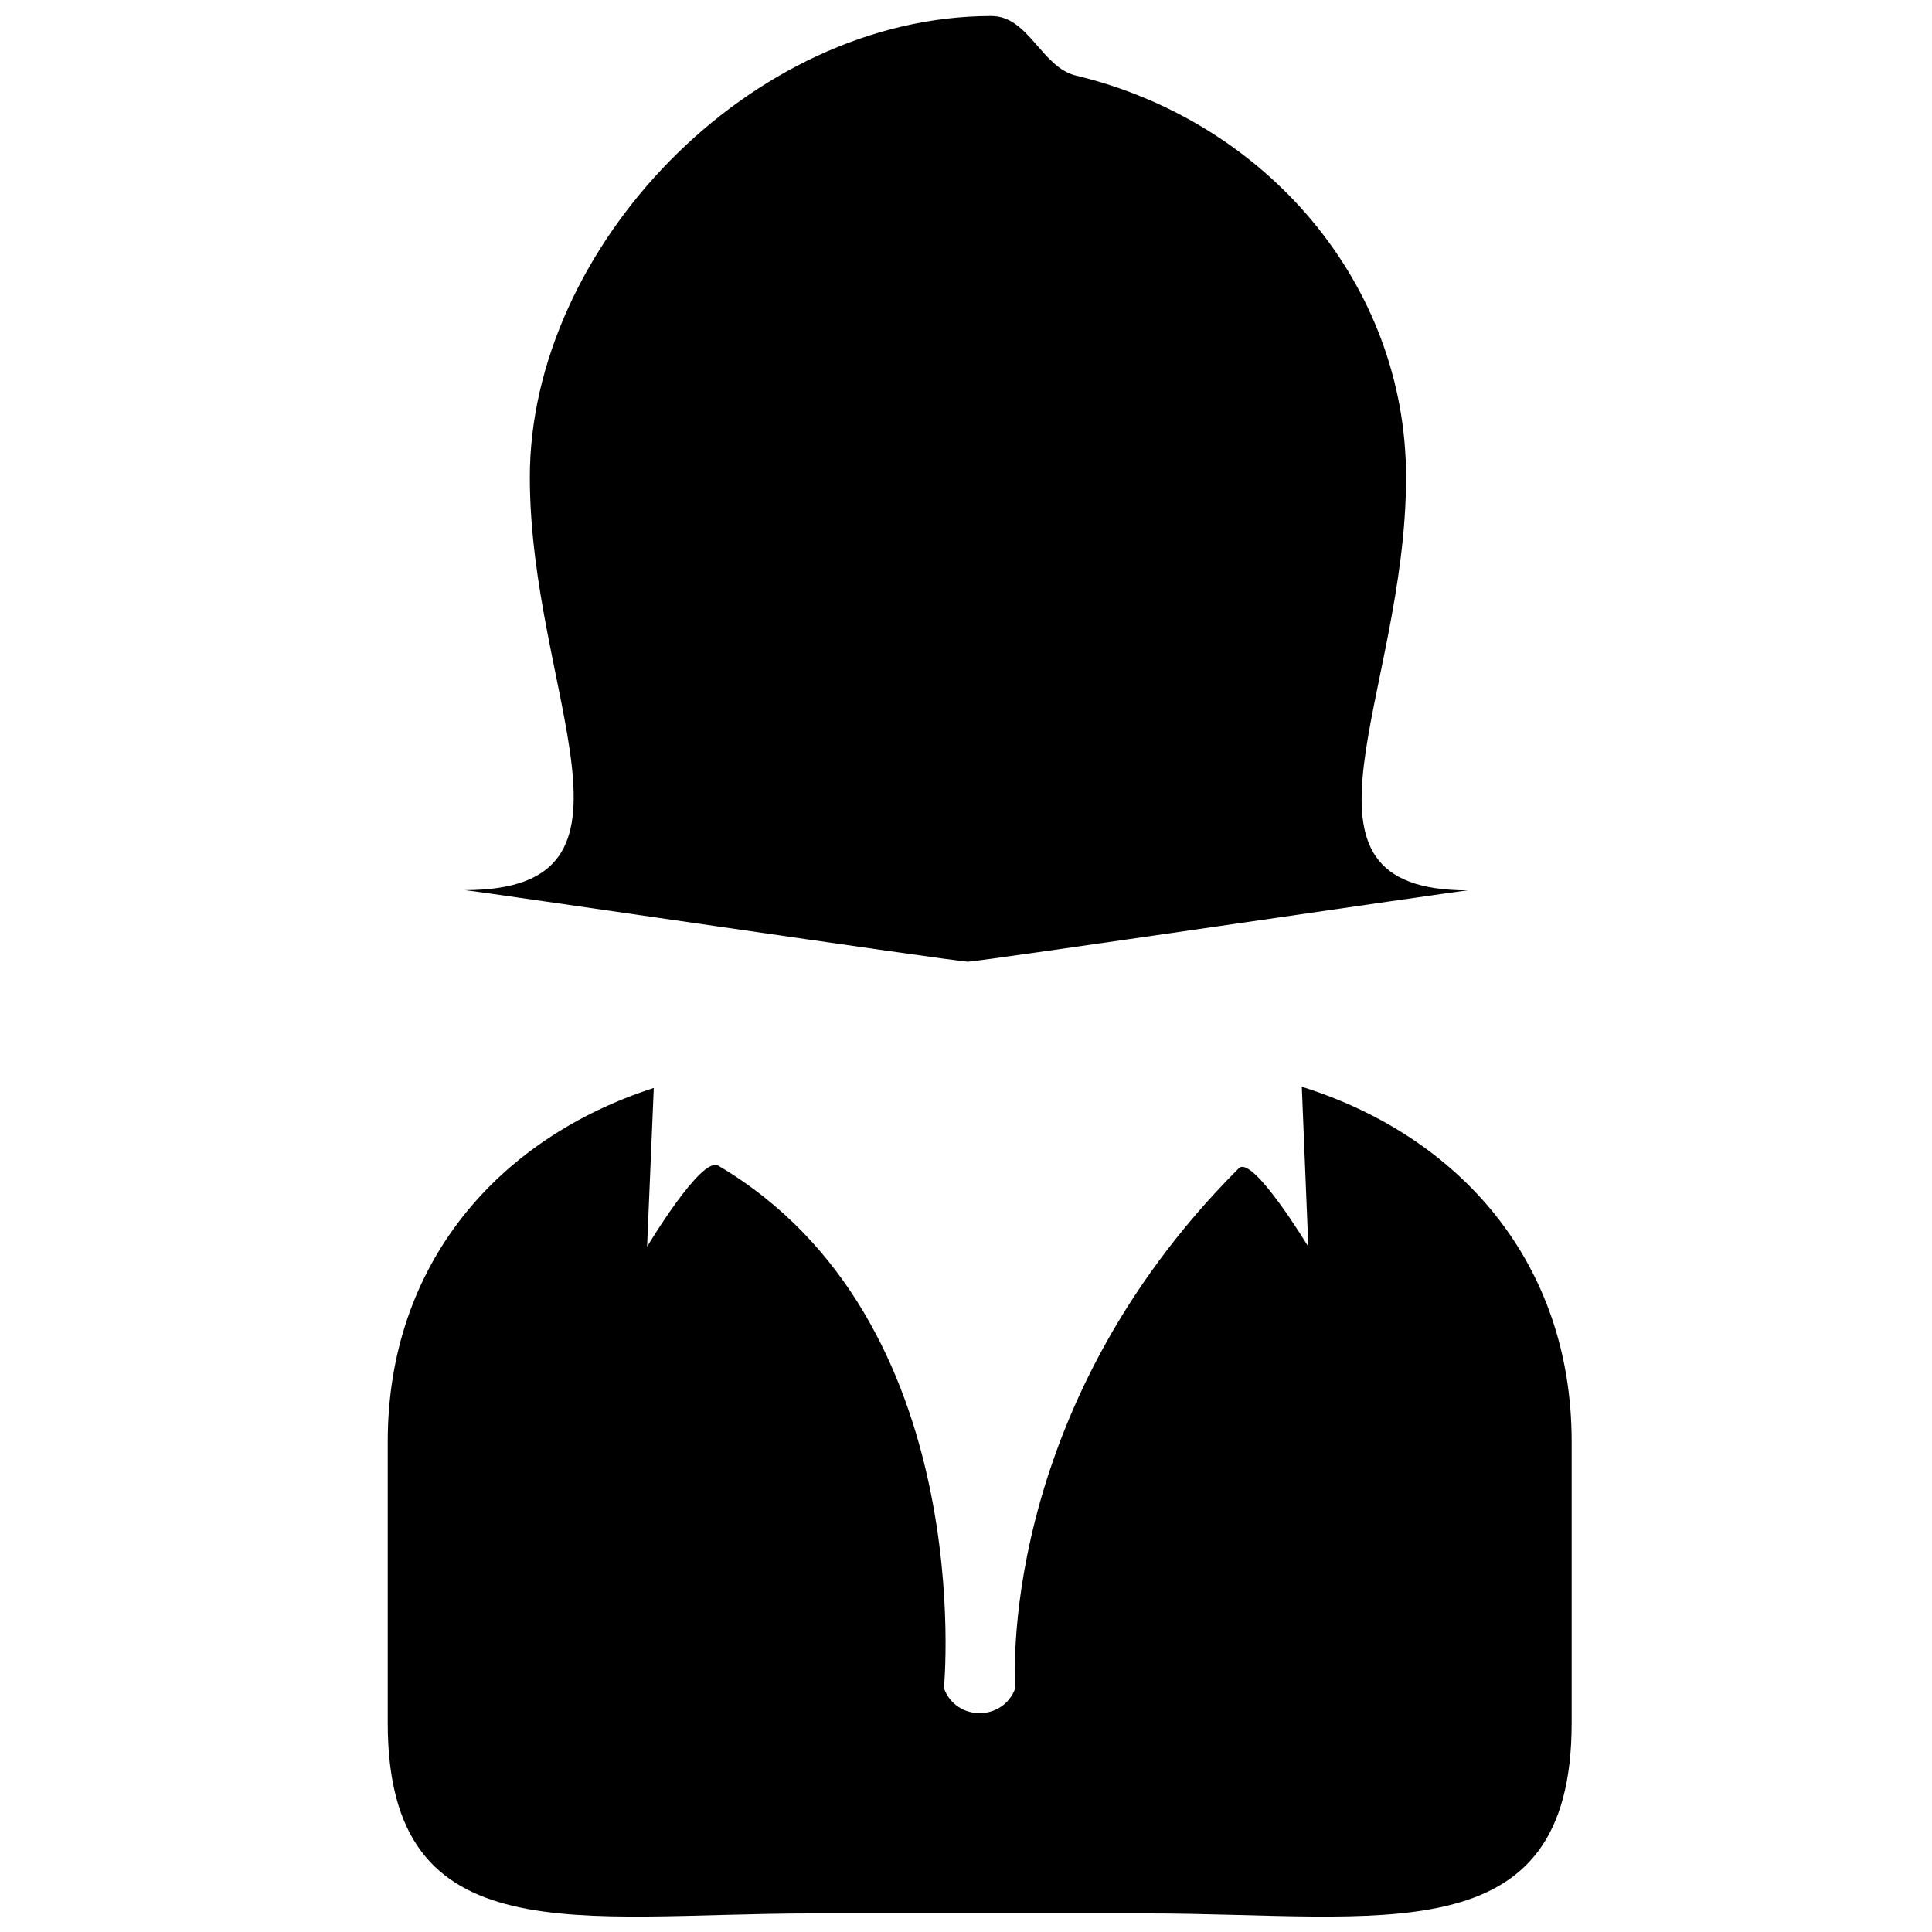 <?xml version="1.0" encoding="UTF-8"?>
<!-- Uploaded to: ICON Repo, www.svgrepo.com, Generator: ICON Repo Mixer Tools -->
<svg width="800px" height="800px" version="1.1" viewBox="144 144 512 512" xmlns="http://www.w3.org/2000/svg">
 <defs>
  <clipPath id="b">
   <path d="m267 148.09h267v250.91h-267z"/>
  </clipPath>
  <clipPath id="a">
   <path d="m246 431h315v220.9h-315z"/>
  </clipPath>
 </defs>
 <g>
  <g clip-path="url(#b)">
   <path d="m516.62 270.45c0-51.293-37.203-94.367-87.48-106.42-9.152-2.195-12.531-15.785-22.41-15.785-64.121 0-122.32 61.574-122.32 122.2 0 57.746 35.336 109.45-17.219 109.45 2.992 0.215 130.27 18.969 133.32 18.969 2.766 0 129.77-18.73 132.49-18.906-51.715-0.008-16.379-51.504-16.379-109.52z"/>
  </g>
  <g clip-path="url(#a)">
   <path d="m488.99 432 1.727 42.395s-14.758-24.453-18.418-20.793c-64.922 64.934-59.234 137.78-59.234 137.78-3.215 8.82-15.688 8.832-18.918 0.016 0 0 9.48-97.582-59.797-138.49-4.484-2.644-18.867 21.492-18.867 21.492l1.773-42.082c-41.227 13.316-70.504 46.668-70.504 93.73v74.555c0 61.934 50.672 50.477 112.61 50.477h88.531c61.934 0 112.61 11.457 112.61-50.477v-74.562c0.008-47.441-29.75-80.945-71.504-94.039z"/>
  </g>
 </g>
</svg>